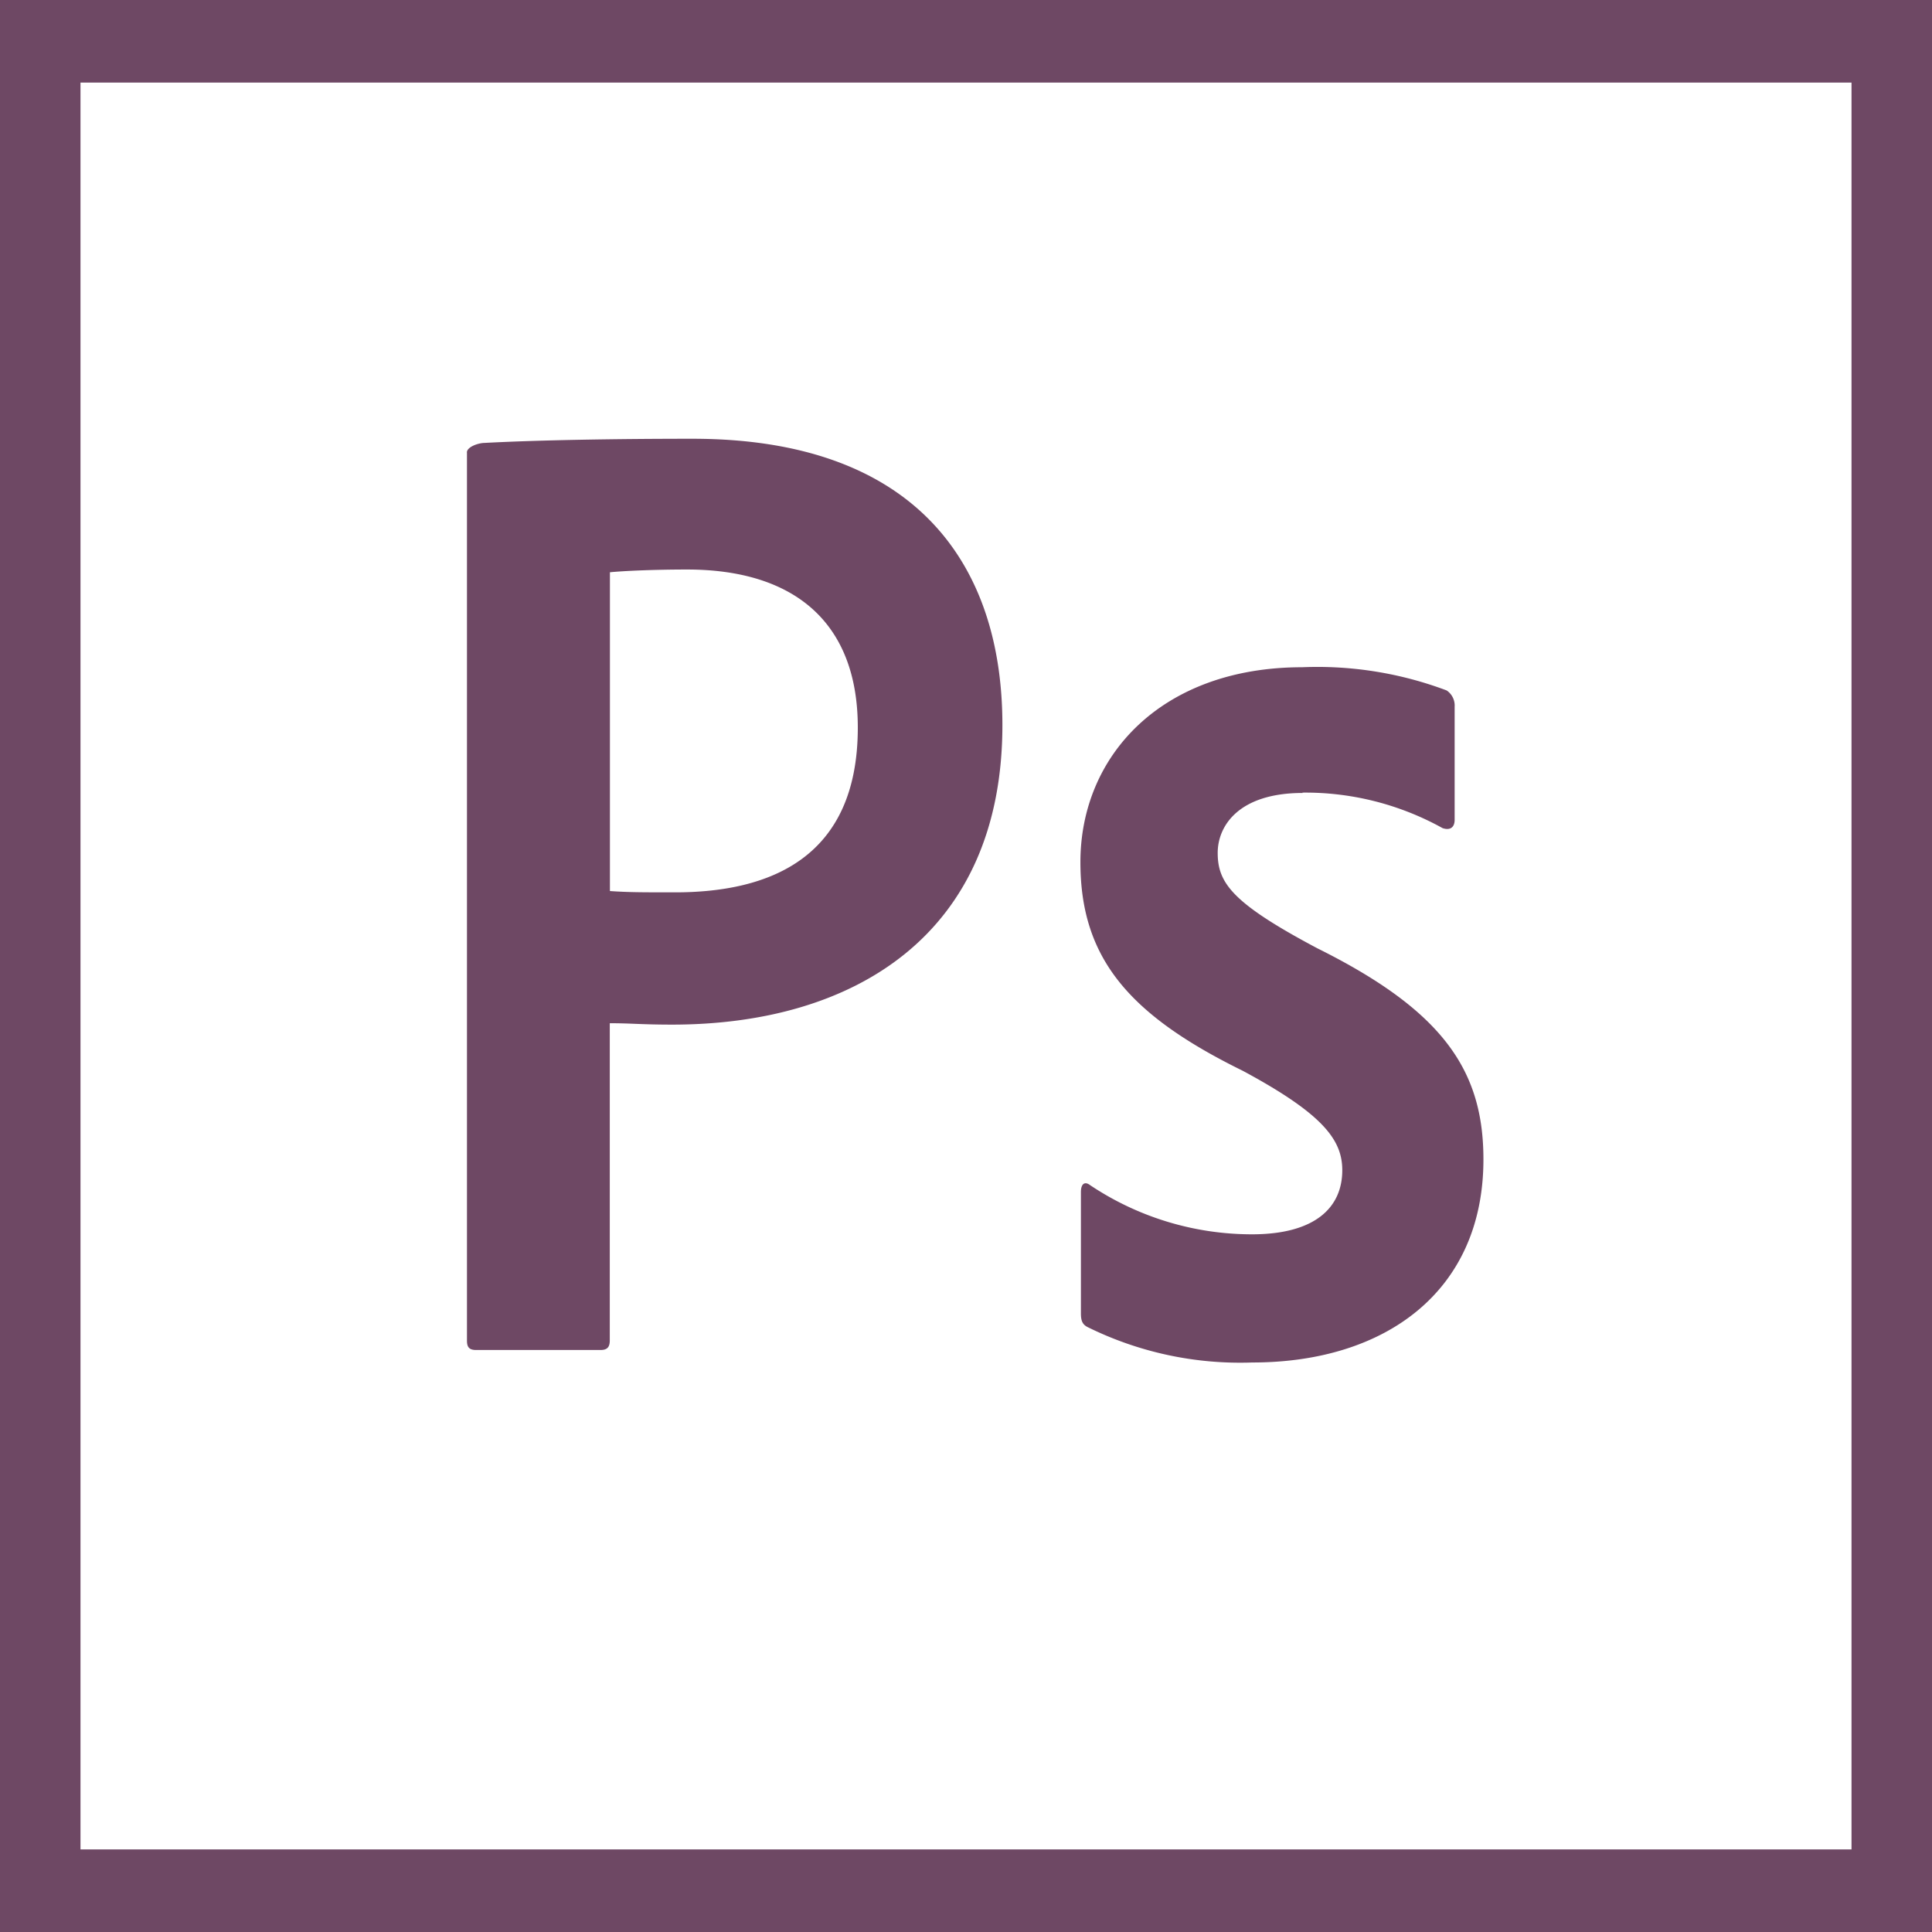 <svg xmlns="http://www.w3.org/2000/svg" width="50" height="50" viewBox="0 0 50 50">
  <path id="icon_photoshop" d="M0,.45v50H50V.45ZM2.083,2.587H47.917V48.313H2.083Zm10,9.573c0-.143.292-.248.467-.248,1.342-.071,3.308-.107,5.371-.107,5.775,0,8.021,3.248,8.021,7.406,0,5.427-3.838,7.756-8.546,7.756-.792,0-1.062-.036-1.615-.036V35.14c0,.177-.069.248-.24.248H12.325c-.173,0-.24-.064-.24-.241V12.159Zm3.7,11.35c.479.034.858.034,1.688.034,2.438,0,4.729-.88,4.729-4.265,0-2.714-1.637-4.09-4.421-4.09-.825,0-1.615.034-1.994.071v8.256Zm17.931-2.538c-1.65,0-2.2.846-2.2,1.551,0,.776.375,1.3,2.577,2.468,3.267,1.624,4.3,3.173,4.3,5.464,0,3.419-2.542,5.256-5.979,5.256a8.913,8.913,0,0,1-4.271-.919c-.135-.071-.167-.175-.167-.353V31.3c0-.214.1-.284.237-.179A7.536,7.536,0,0,0,32.4,32.394c1.65,0,2.338-.705,2.338-1.658,0-.776-.479-1.447-2.577-2.575-2.958-1.453-4.2-2.927-4.2-5.4,0-2.75,2.1-5.043,5.74-5.043a9.493,9.493,0,0,1,3.737.6.47.47,0,0,1,.208.423v2.927c0,.177-.1.284-.312.214a7.313,7.313,0,0,0-3.631-.919Z" transform="translate(0 -0.45)" fill="#6e4864"/>
</svg>
